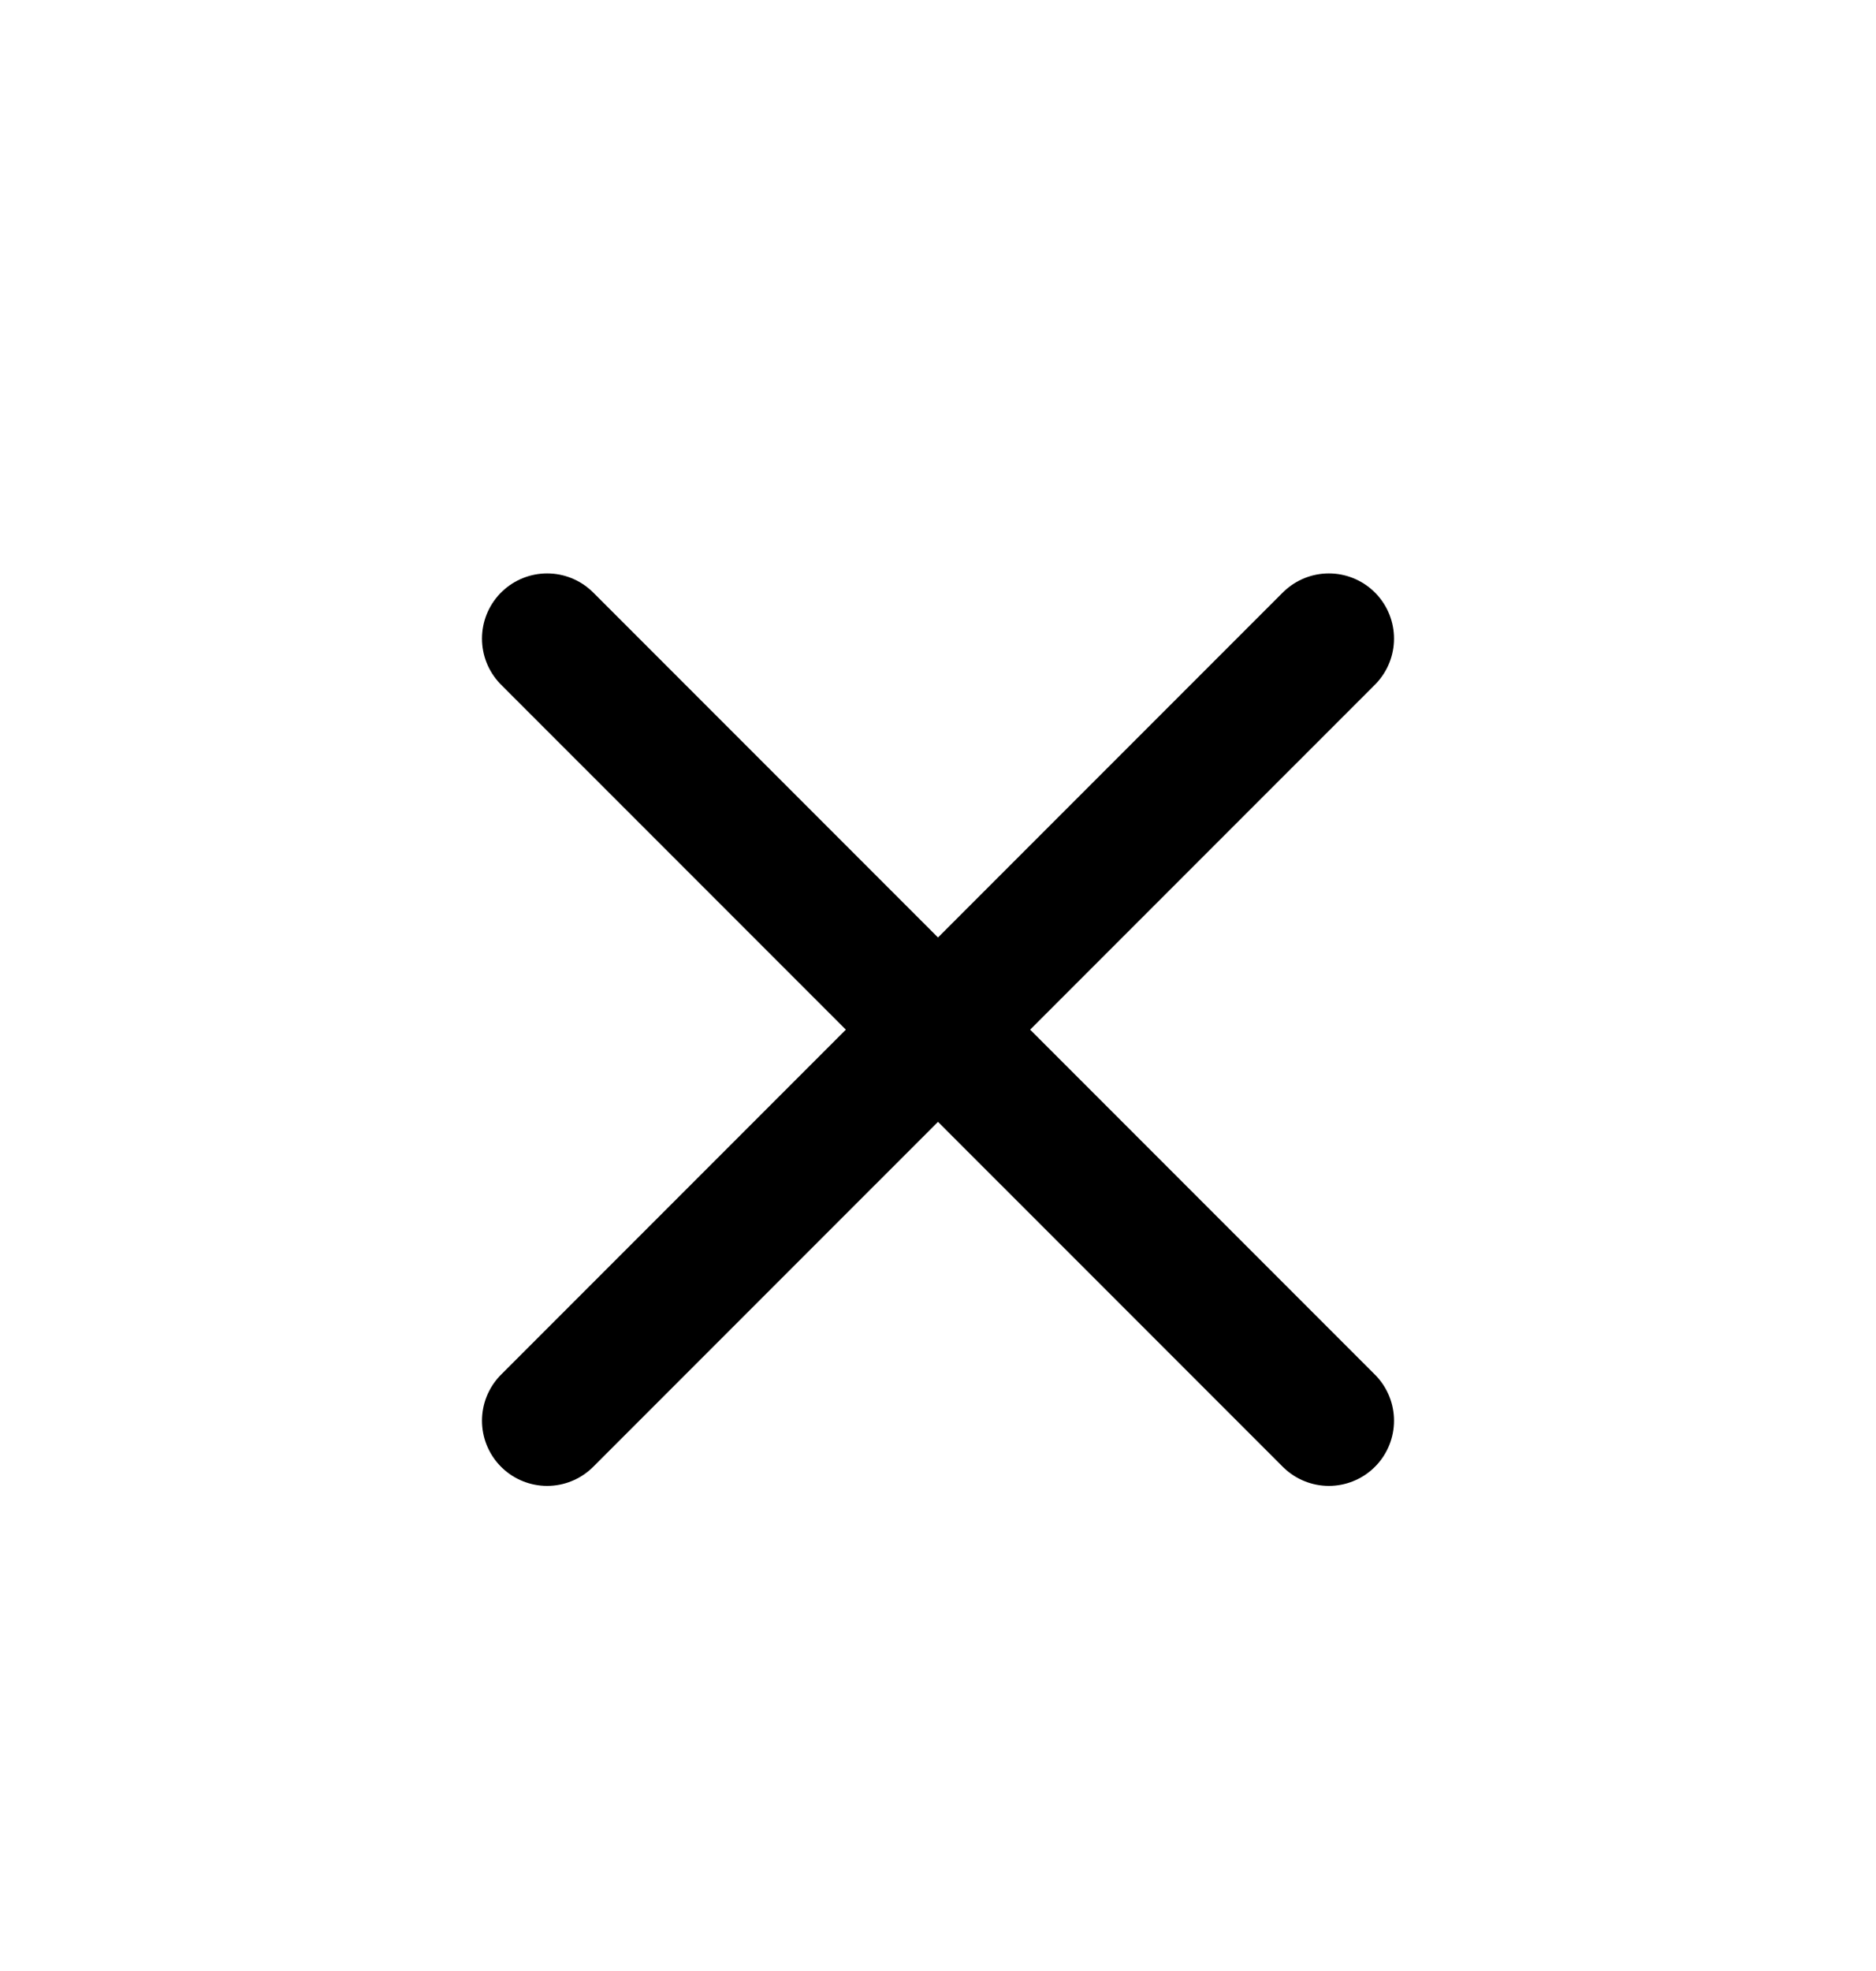 <svg width="20" height="21" viewBox="0 0 20 21" fill="none" xmlns="http://www.w3.org/2000/svg">
<path d="M14.167 6.804L5.833 15.137M5.833 6.804L14.167 15.137" stroke="#B42318" style="stroke:#B42318;stroke:color(display-p3 0.706 0.137 0.094);stroke-opacity:1;" stroke-width="1.389" stroke-linecap="round" stroke-linejoin="round"/>
</svg>
